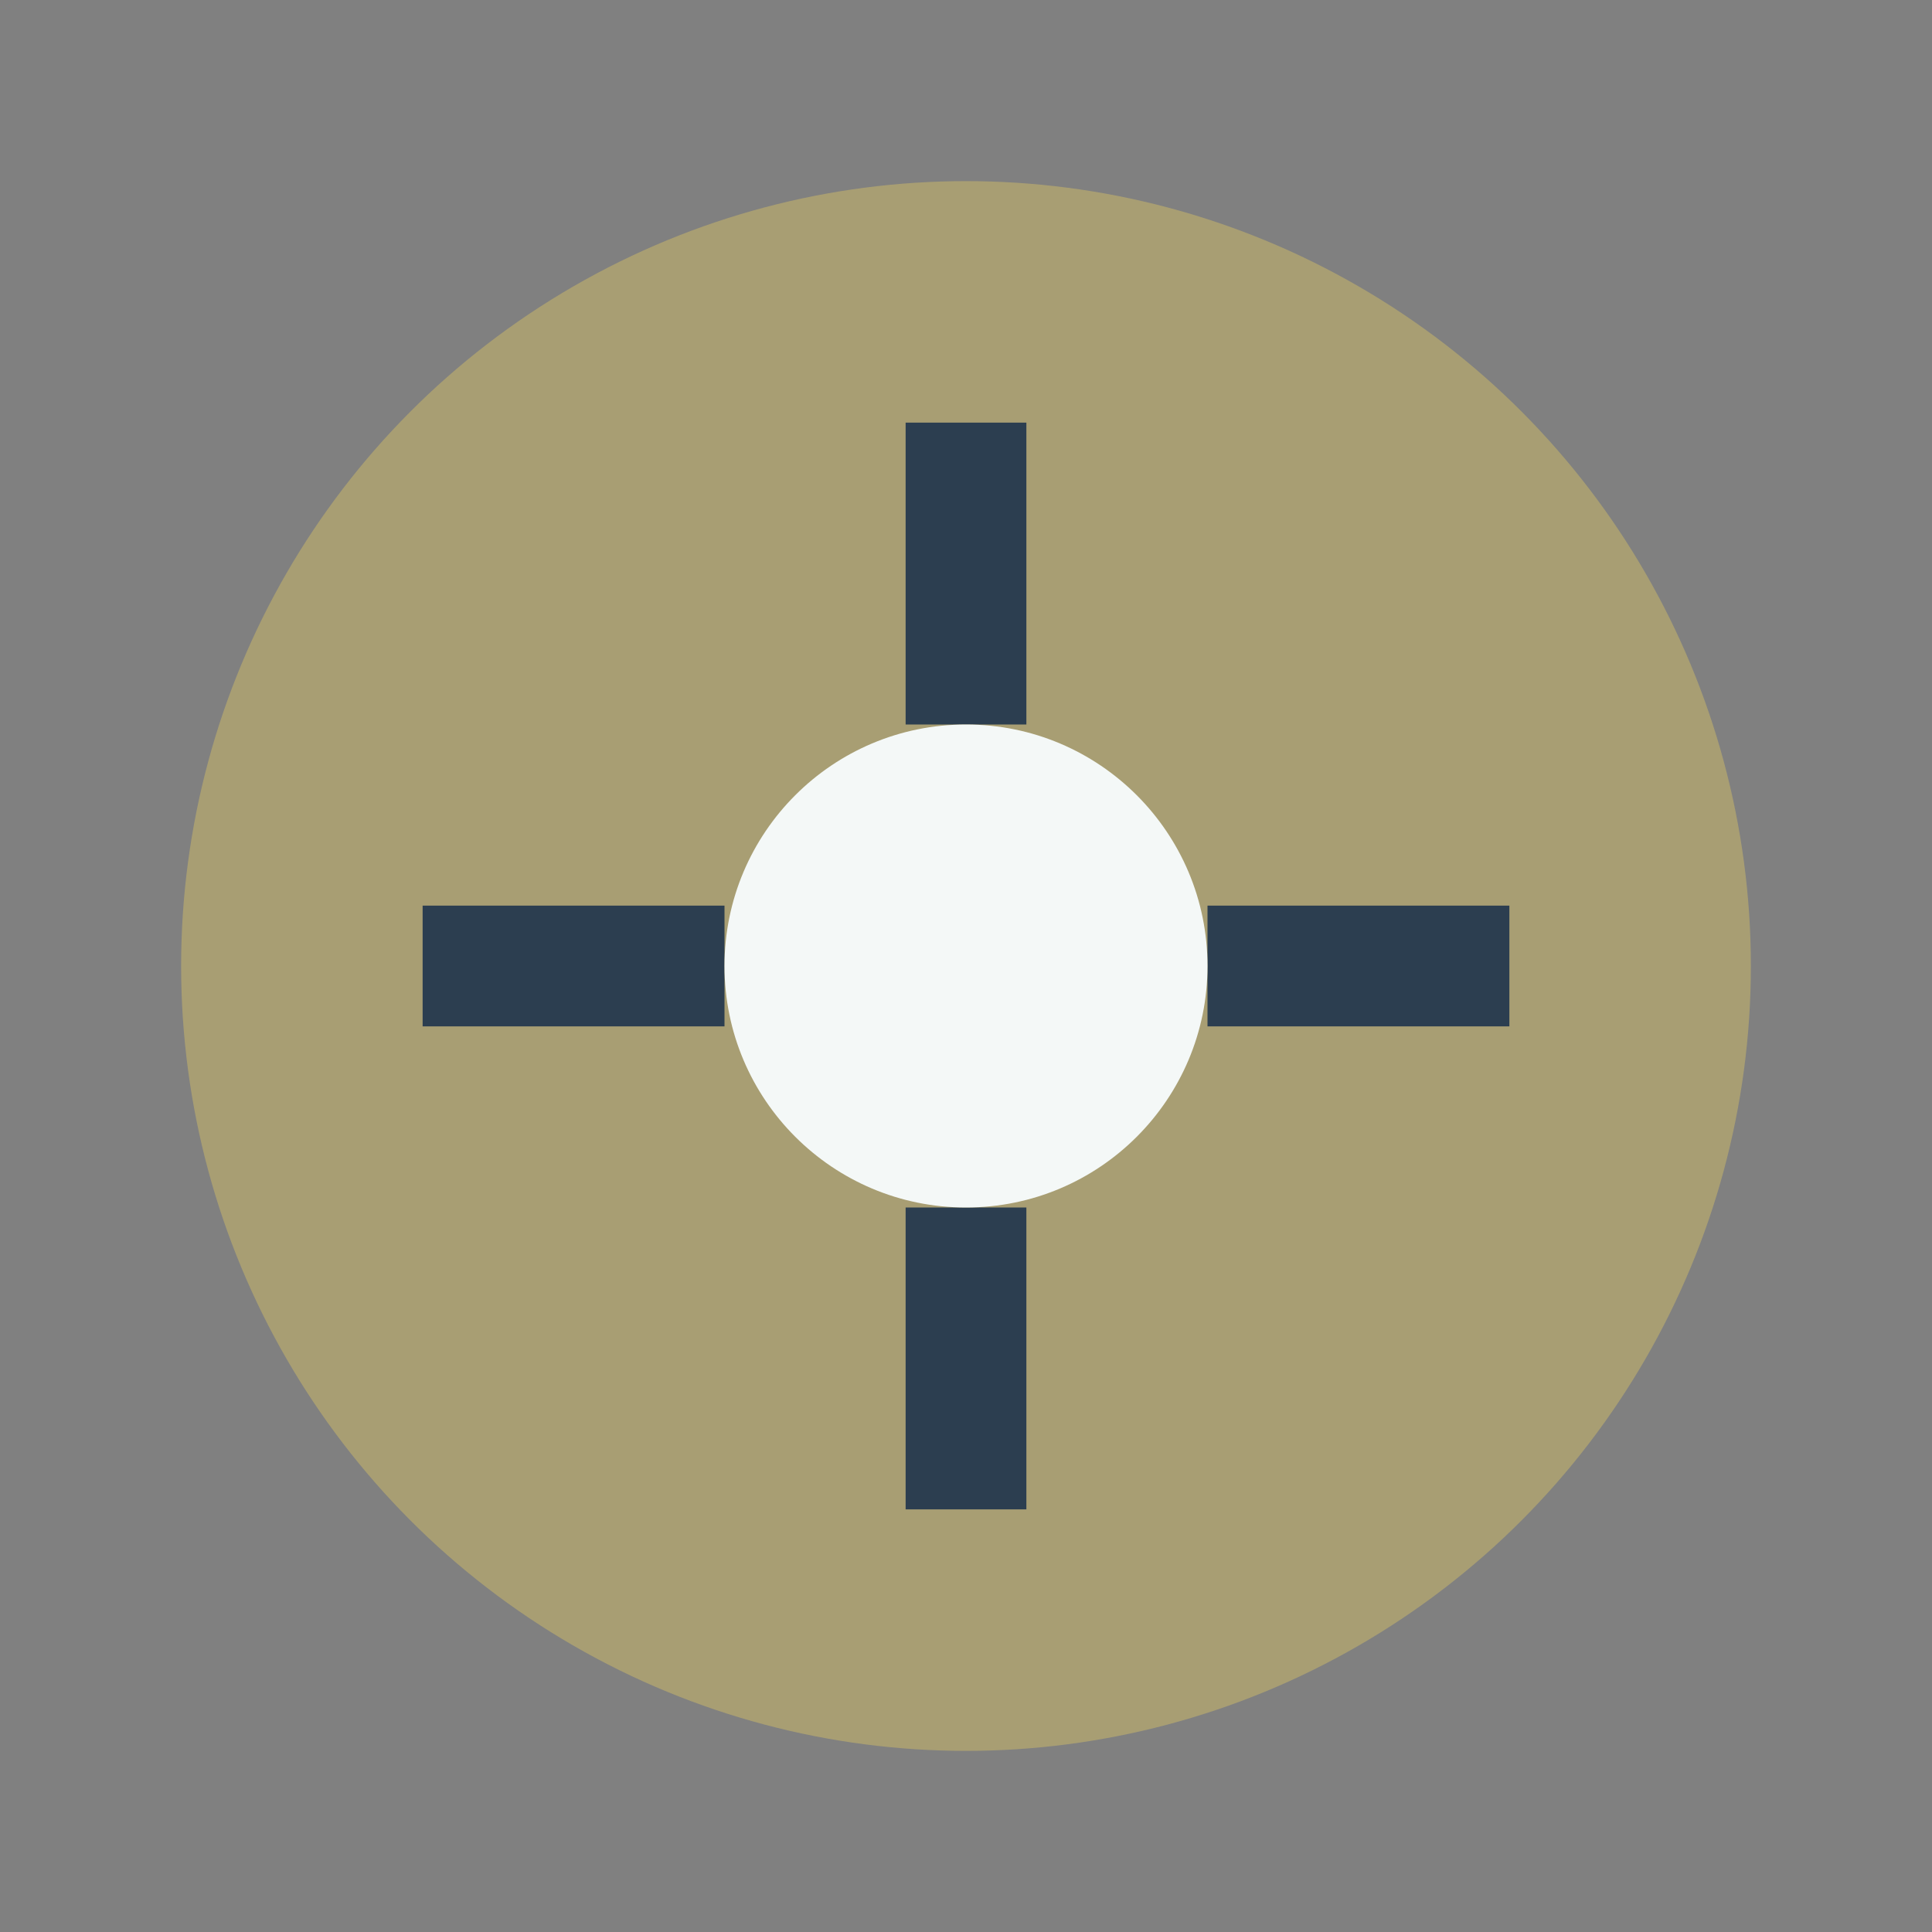 <?xml version="1.0" encoding="UTF-8"?>
<svg xmlns="http://www.w3.org/2000/svg" width="32" height="32" viewBox="0 0 32 32"><rect x="0" y="0" width="32" height="32" fill="#808080" stroke="none"/><circle cx="16" cy="16" r="13" fill="#A89E73"/><path d="M16 7v5M16 20v5M7 16h5M20 16h5" stroke="#2C3E50" stroke-width="2"/><circle cx="16" cy="16" r="4" fill="#F4F8F7"/></svg>